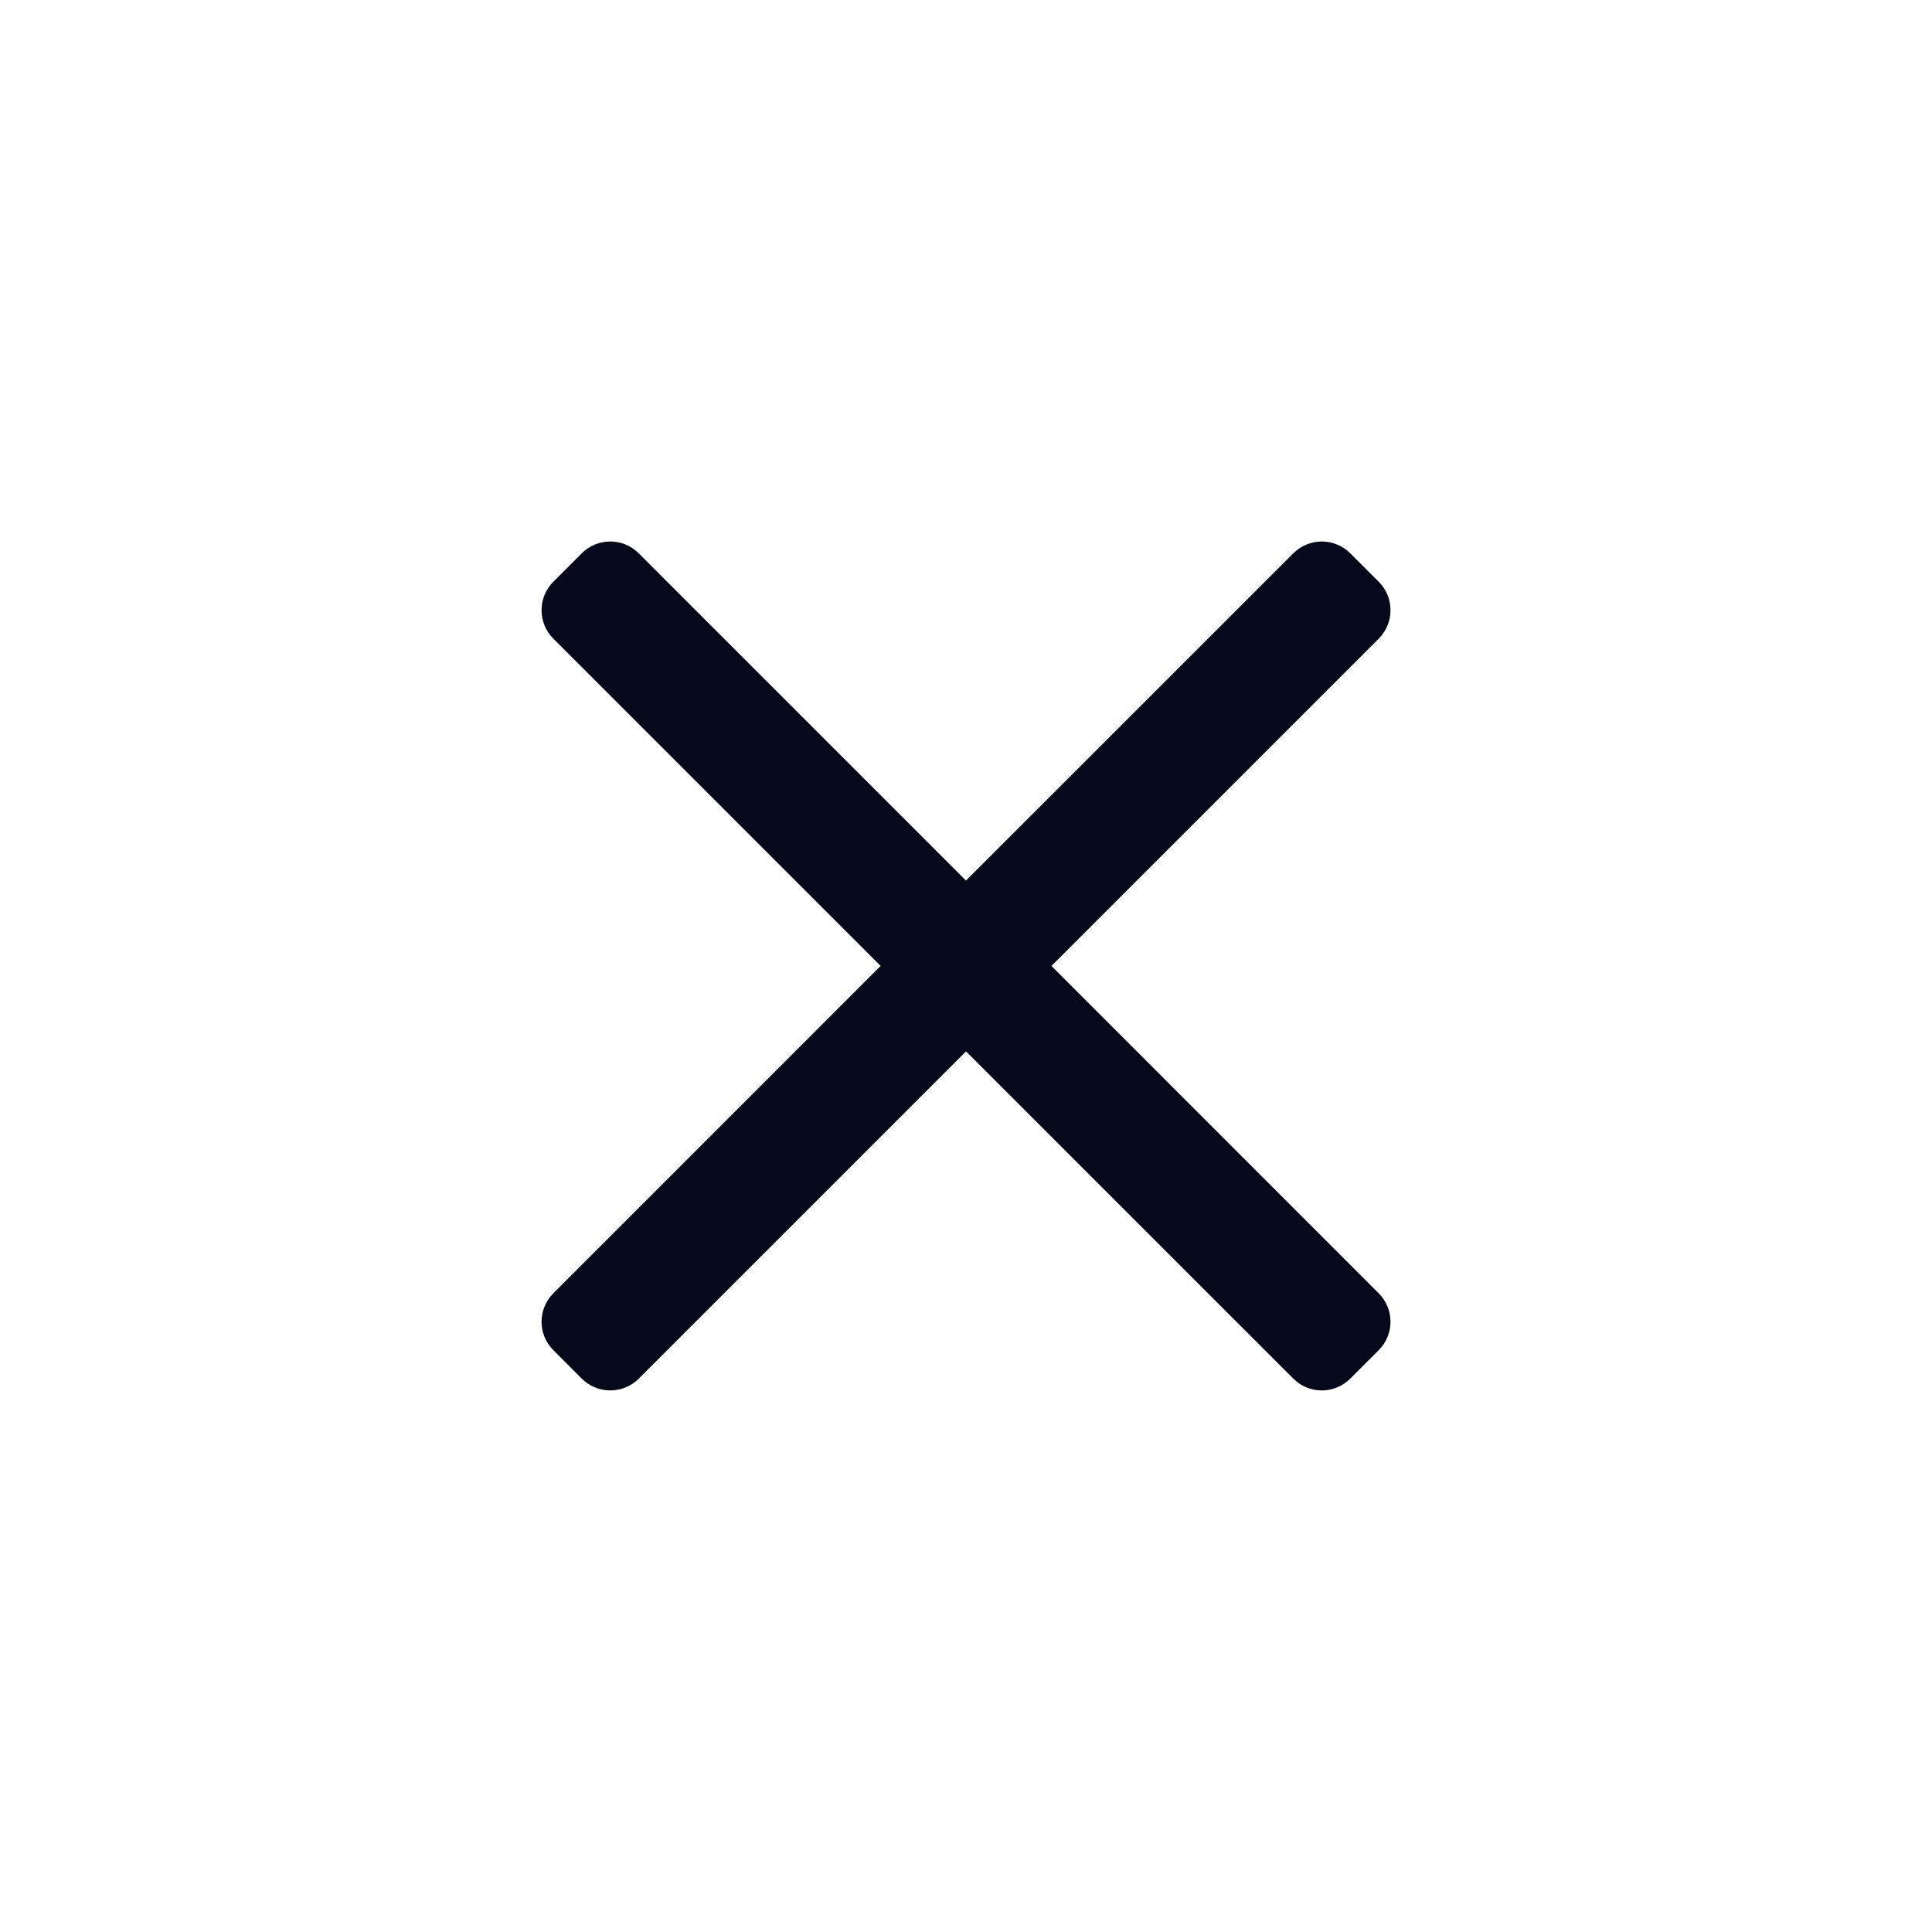 <svg width="32" height="32" viewBox="0 0 32 32" fill="none" xmlns="http://www.w3.org/2000/svg">
<path d="M22.836 22.363L22.364 22.835C22.104 23.095 21.682 23.095 21.422 22.835L16 17.414L10.579 22.835C10.319 23.095 9.897 23.095 9.636 22.835L9.165 22.363C8.905 22.103 8.905 21.681 9.165 21.421L14.586 15.999L9.165 10.578C8.905 10.318 8.905 9.896 9.165 9.635L9.636 9.164C9.897 8.904 10.319 8.904 10.579 9.164L16 14.585L21.422 9.164C21.682 8.904 22.104 8.904 22.364 9.164L22.836 9.635C23.096 9.896 23.096 10.318 22.836 10.578L17.415 15.999L22.836 21.421C23.096 21.681 23.096 22.103 22.836 22.363Z" fill="#06091B"/>
</svg>
